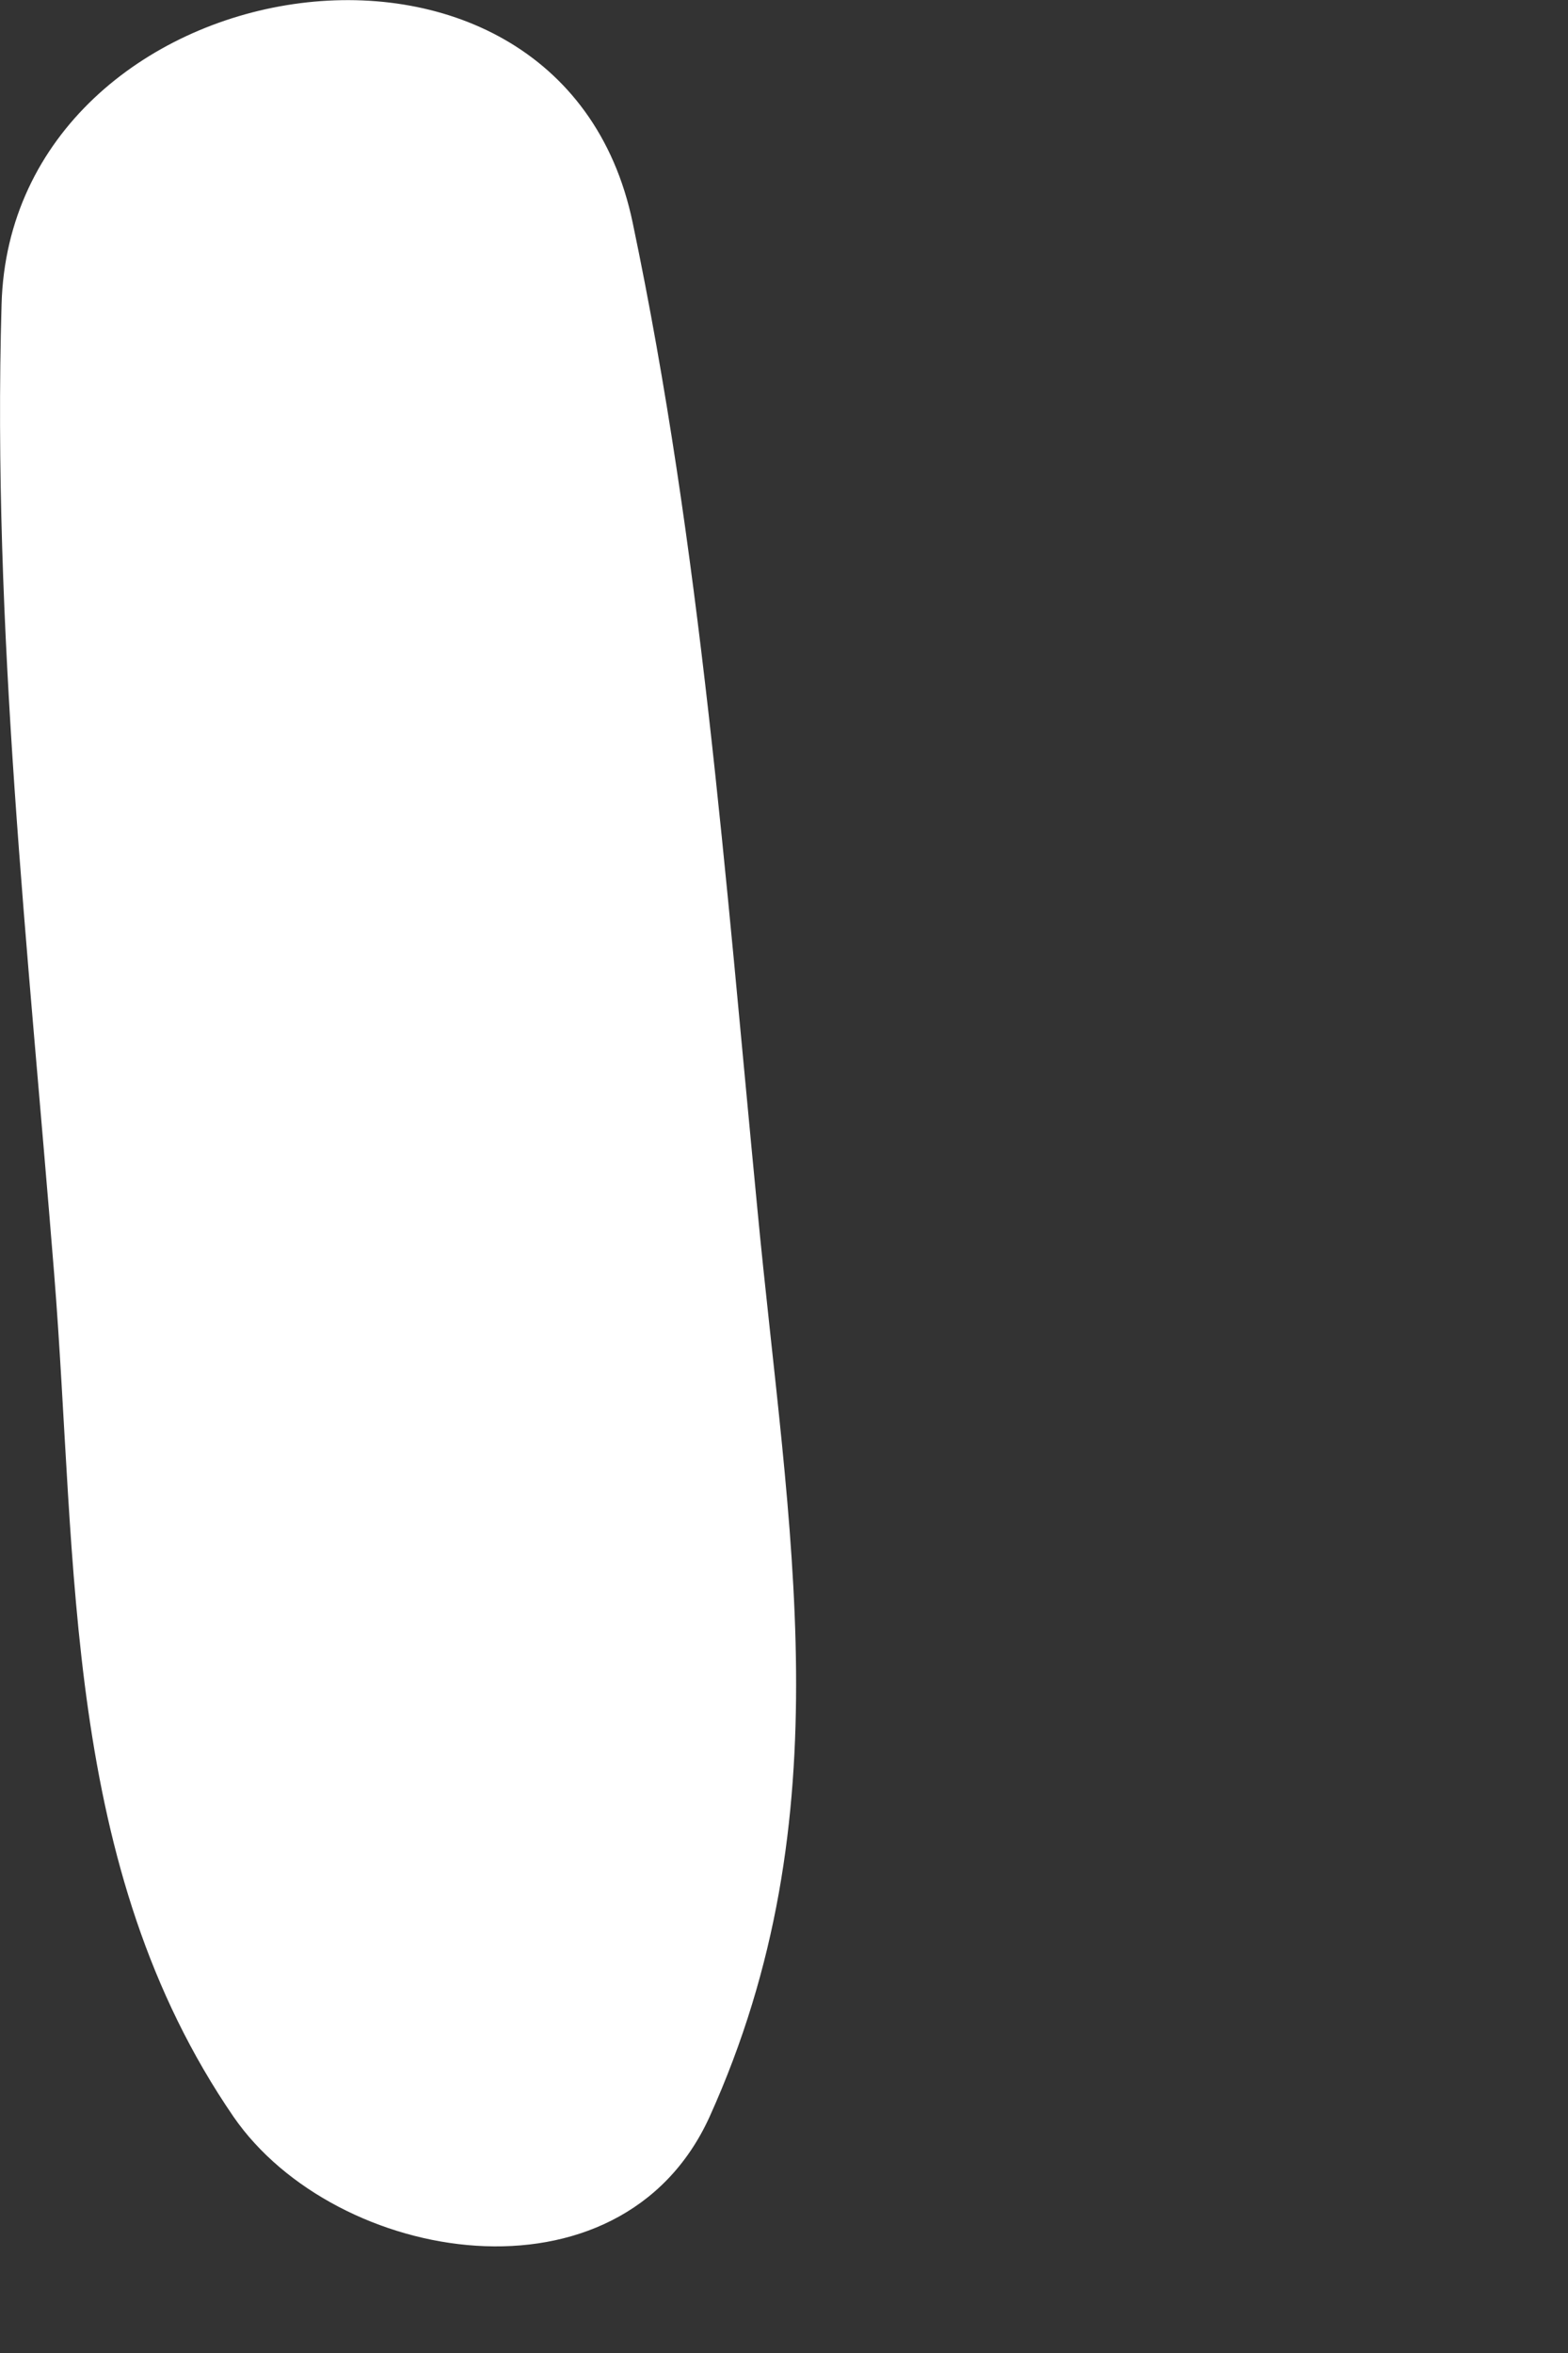 <?xml version="1.0" encoding="utf-8"?>
<svg xmlns="http://www.w3.org/2000/svg" fill="none" height="100%" overflow="visible" preserveAspectRatio="none" style="display: block;" viewBox="0 0 2 3" width="100%">
<rect x="0" y="0" width="2" height="3" fill="#333333" stroke="none"/>
<path d="M0.966 1.541C0.925 1.118 0.894 0.699 0.807 0.284C0.714 -0.163 0.014 -0.047 0.002 0.388C-0.01 0.802 0.036 1.211 0.069 1.623C0.099 1.996 0.079 2.38 0.298 2.699C0.428 2.887 0.791 2.949 0.905 2.699C1.079 2.314 1.005 1.952 0.966 1.541Z" fill="white" id="Vector"/>
</svg>